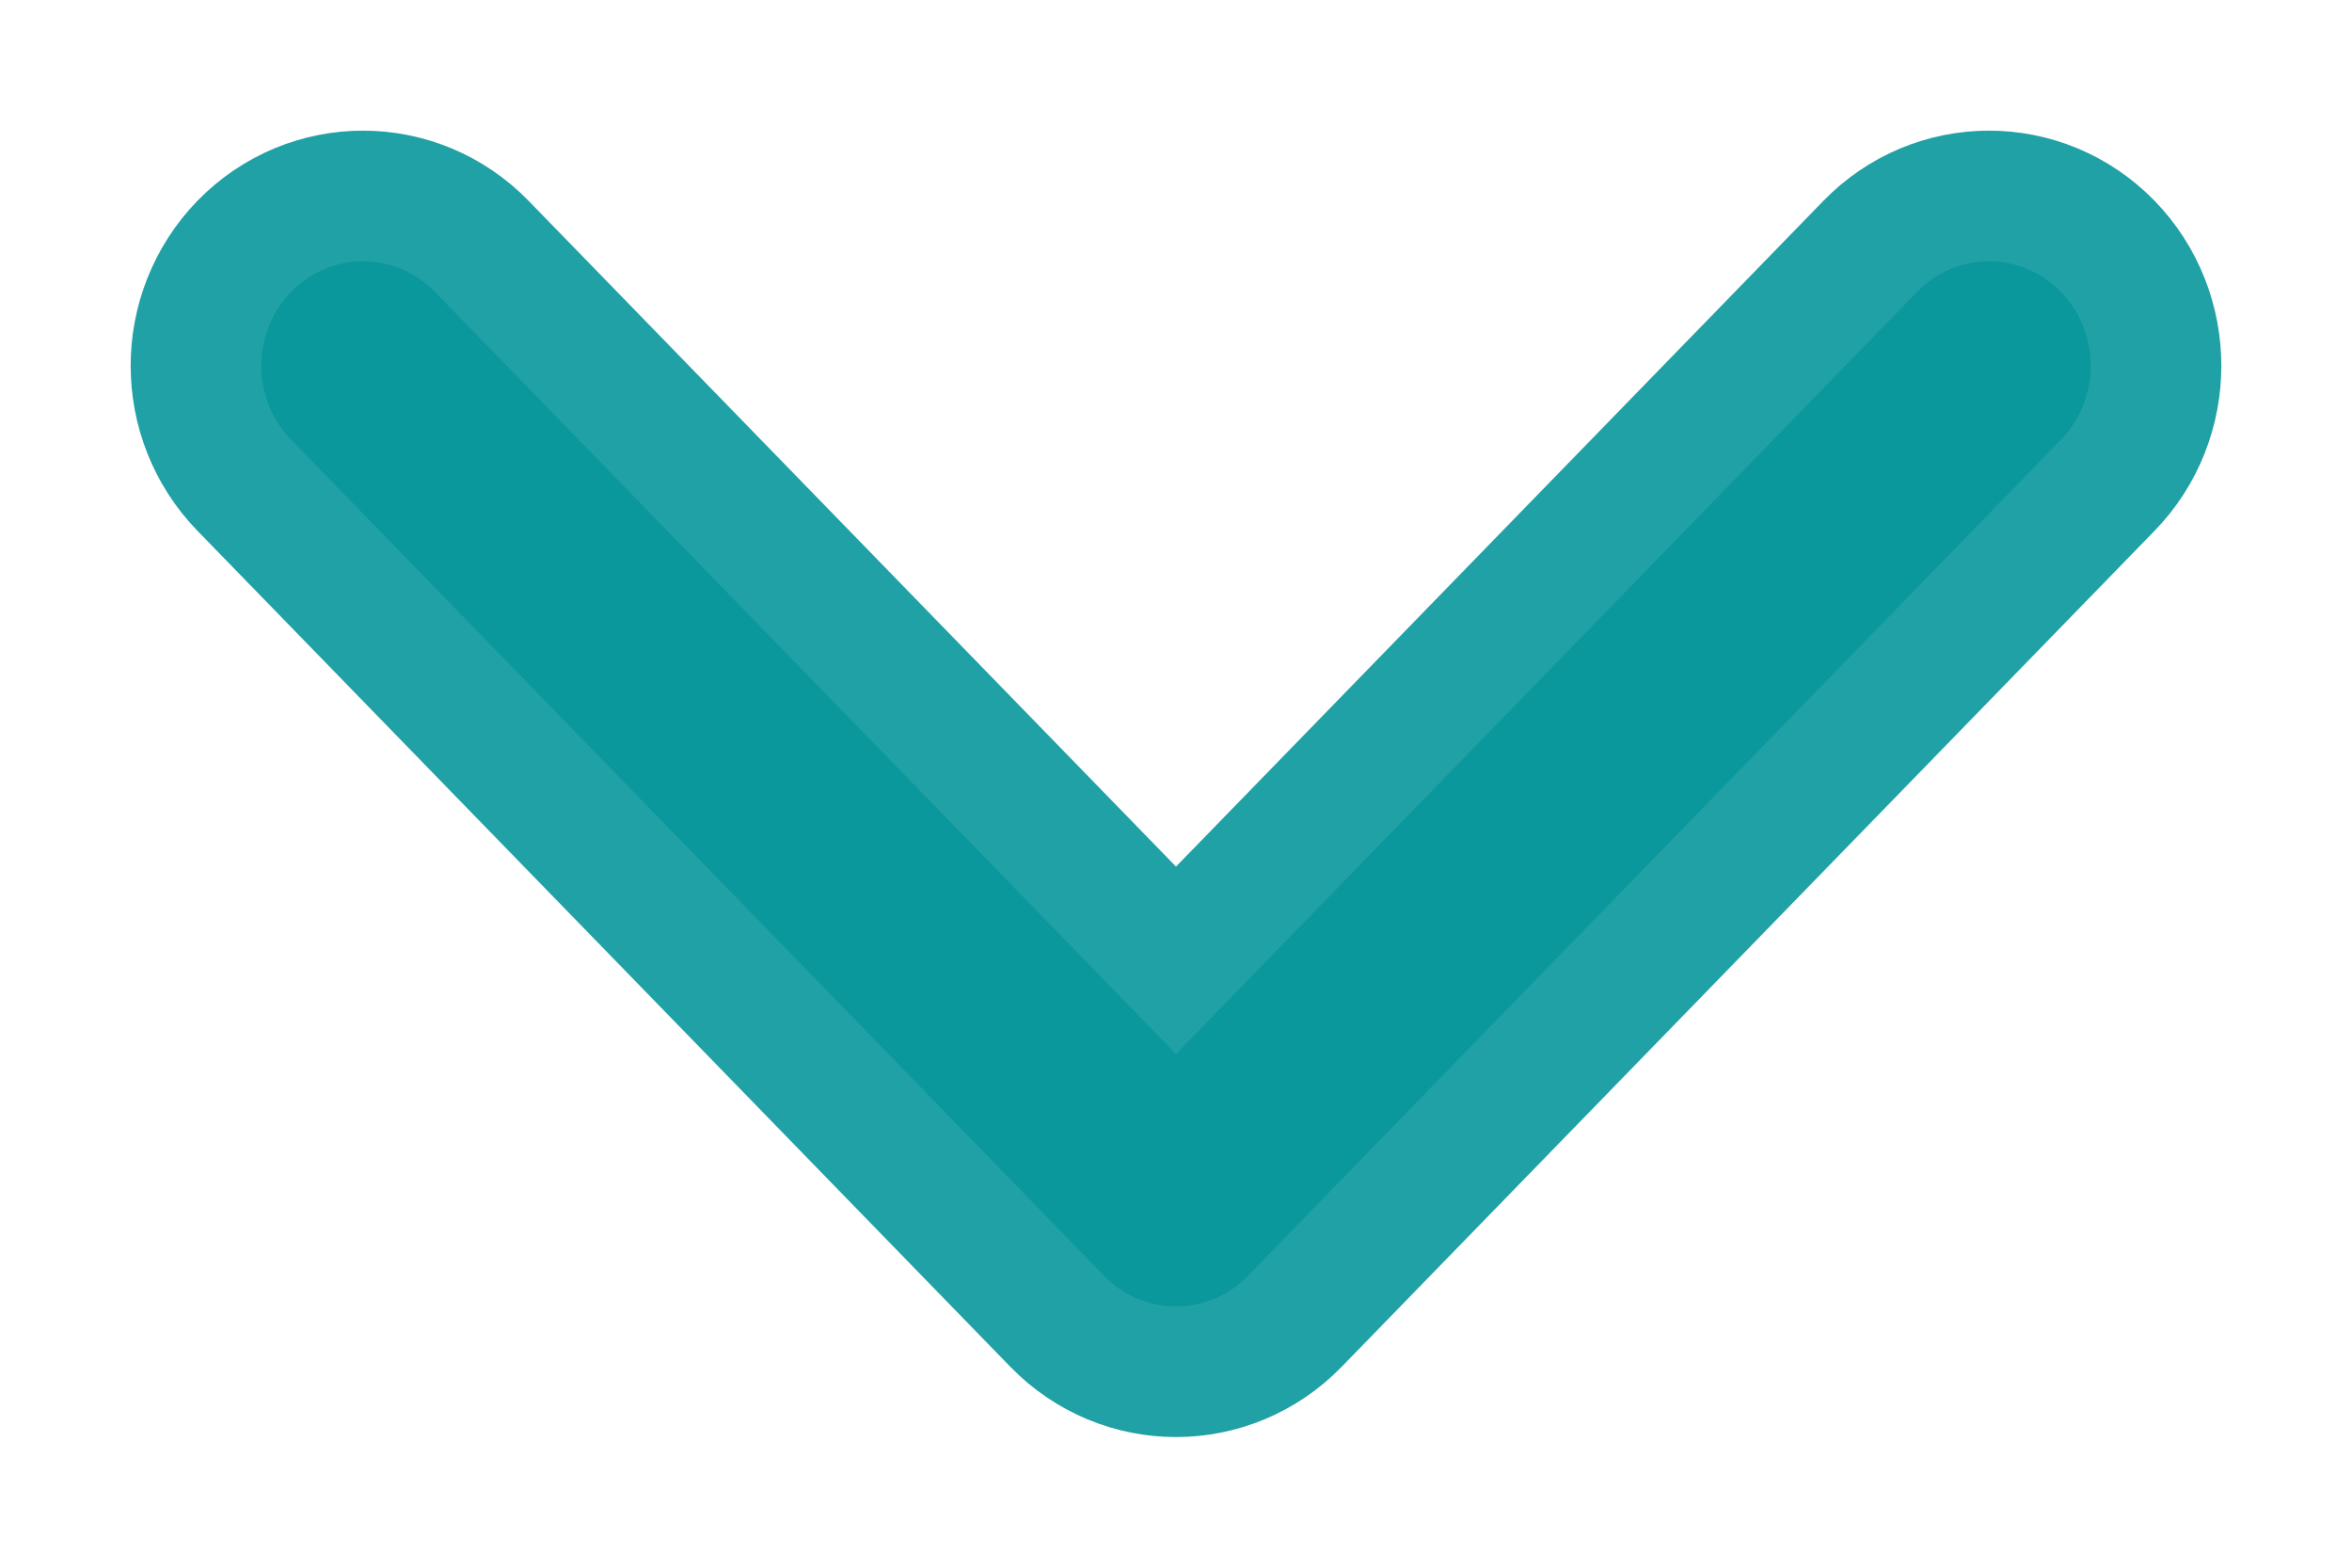 <svg width="9" height="6" viewBox="0 0 9 6" fill="none" xmlns="http://www.w3.org/2000/svg">
<path opacity="0.9" fill-rule="evenodd" clip-rule="evenodd" d="M8 1.4C8 1.502 7.962 1.605 7.886 1.683L4.775 4.883C4.623 5.039 4.377 5.039 4.225 4.883L1.114 1.683C0.962 1.526 0.962 1.274 1.114 1.117C1.266 0.961 1.512 0.961 1.664 1.117L4.5 4.034L7.336 1.117C7.488 0.961 7.734 0.961 7.886 1.117C7.962 1.195 8 1.298 8 1.4Z" fill="#08979C" stroke="#08979C"/>
</svg>
